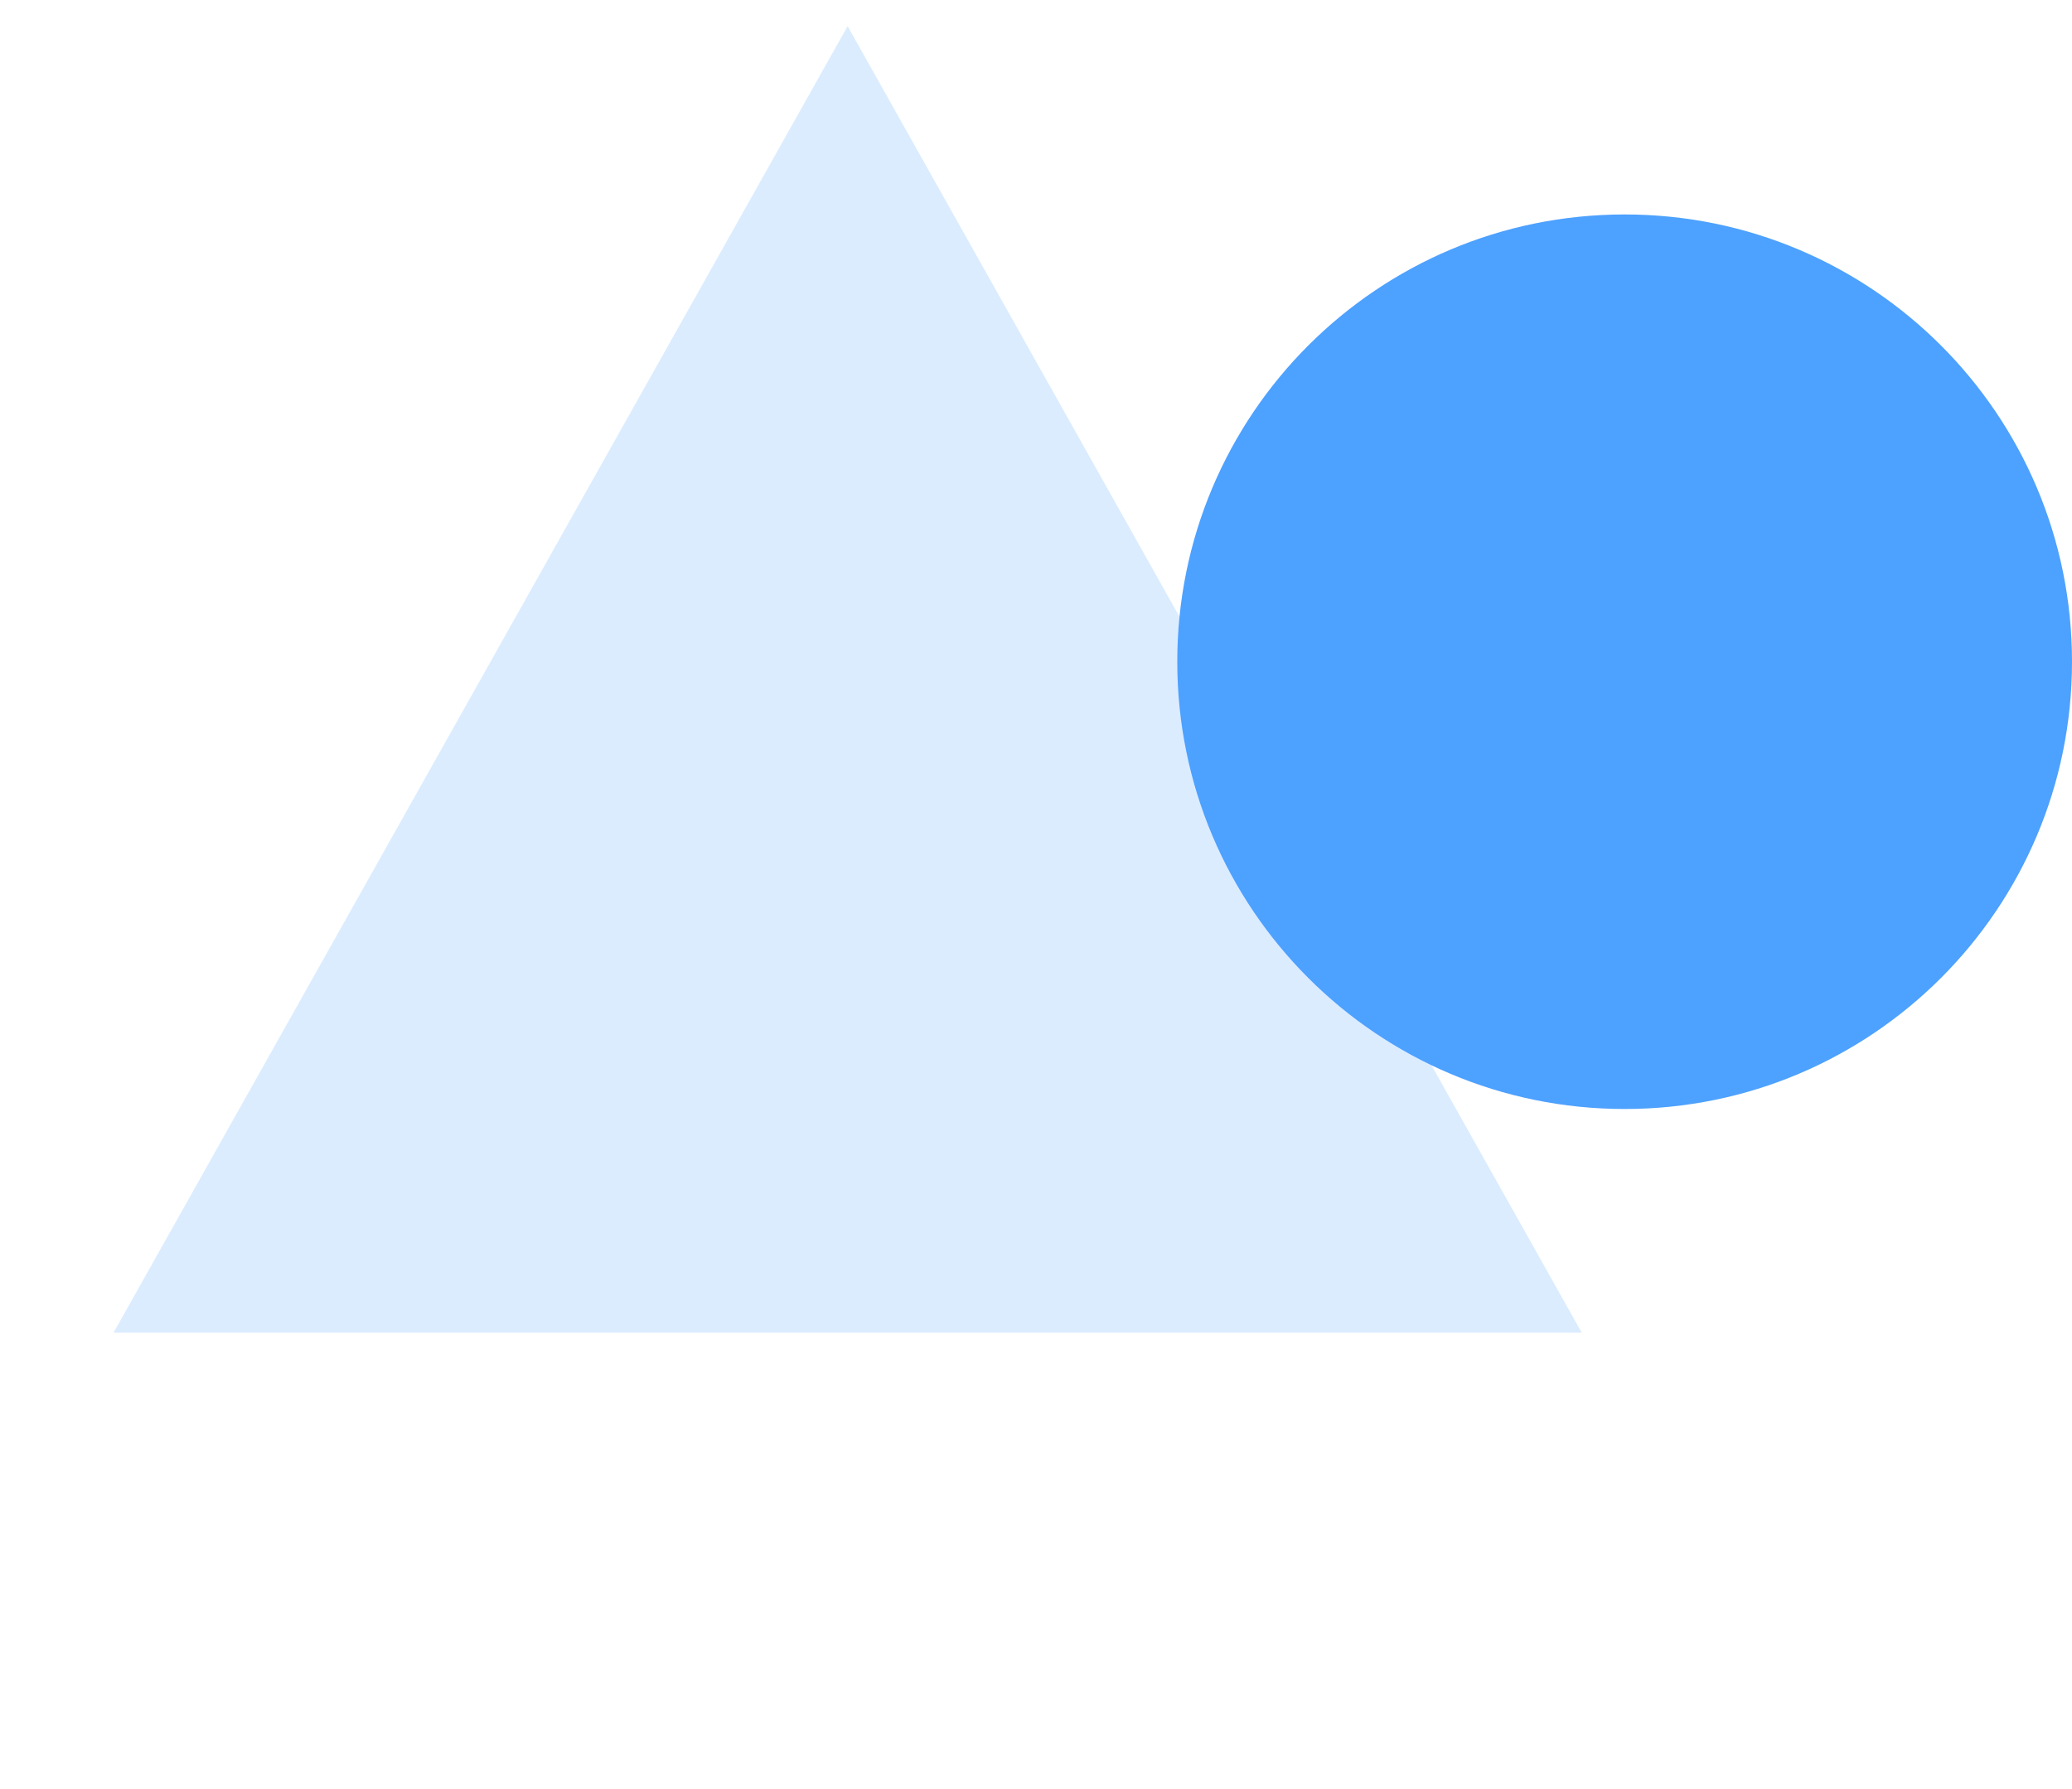 <svg width="44" height="38" viewBox="0 0 44 38" fill="none" xmlns="http://www.w3.org/2000/svg">
<path d="M18 0.555L33.589 28.305H2.412L18 0.555Z" fill="#DBECFF"/>
<path d="M44 14.055C44 19.301 39.747 23.555 34.5 23.555C29.253 23.555 25 19.301 25 14.055C25 8.808 29.253 4.555 34.5 4.555C39.747 4.555 44 8.808 44 14.055Z" fill="#4DA1FF"/>
</svg>
